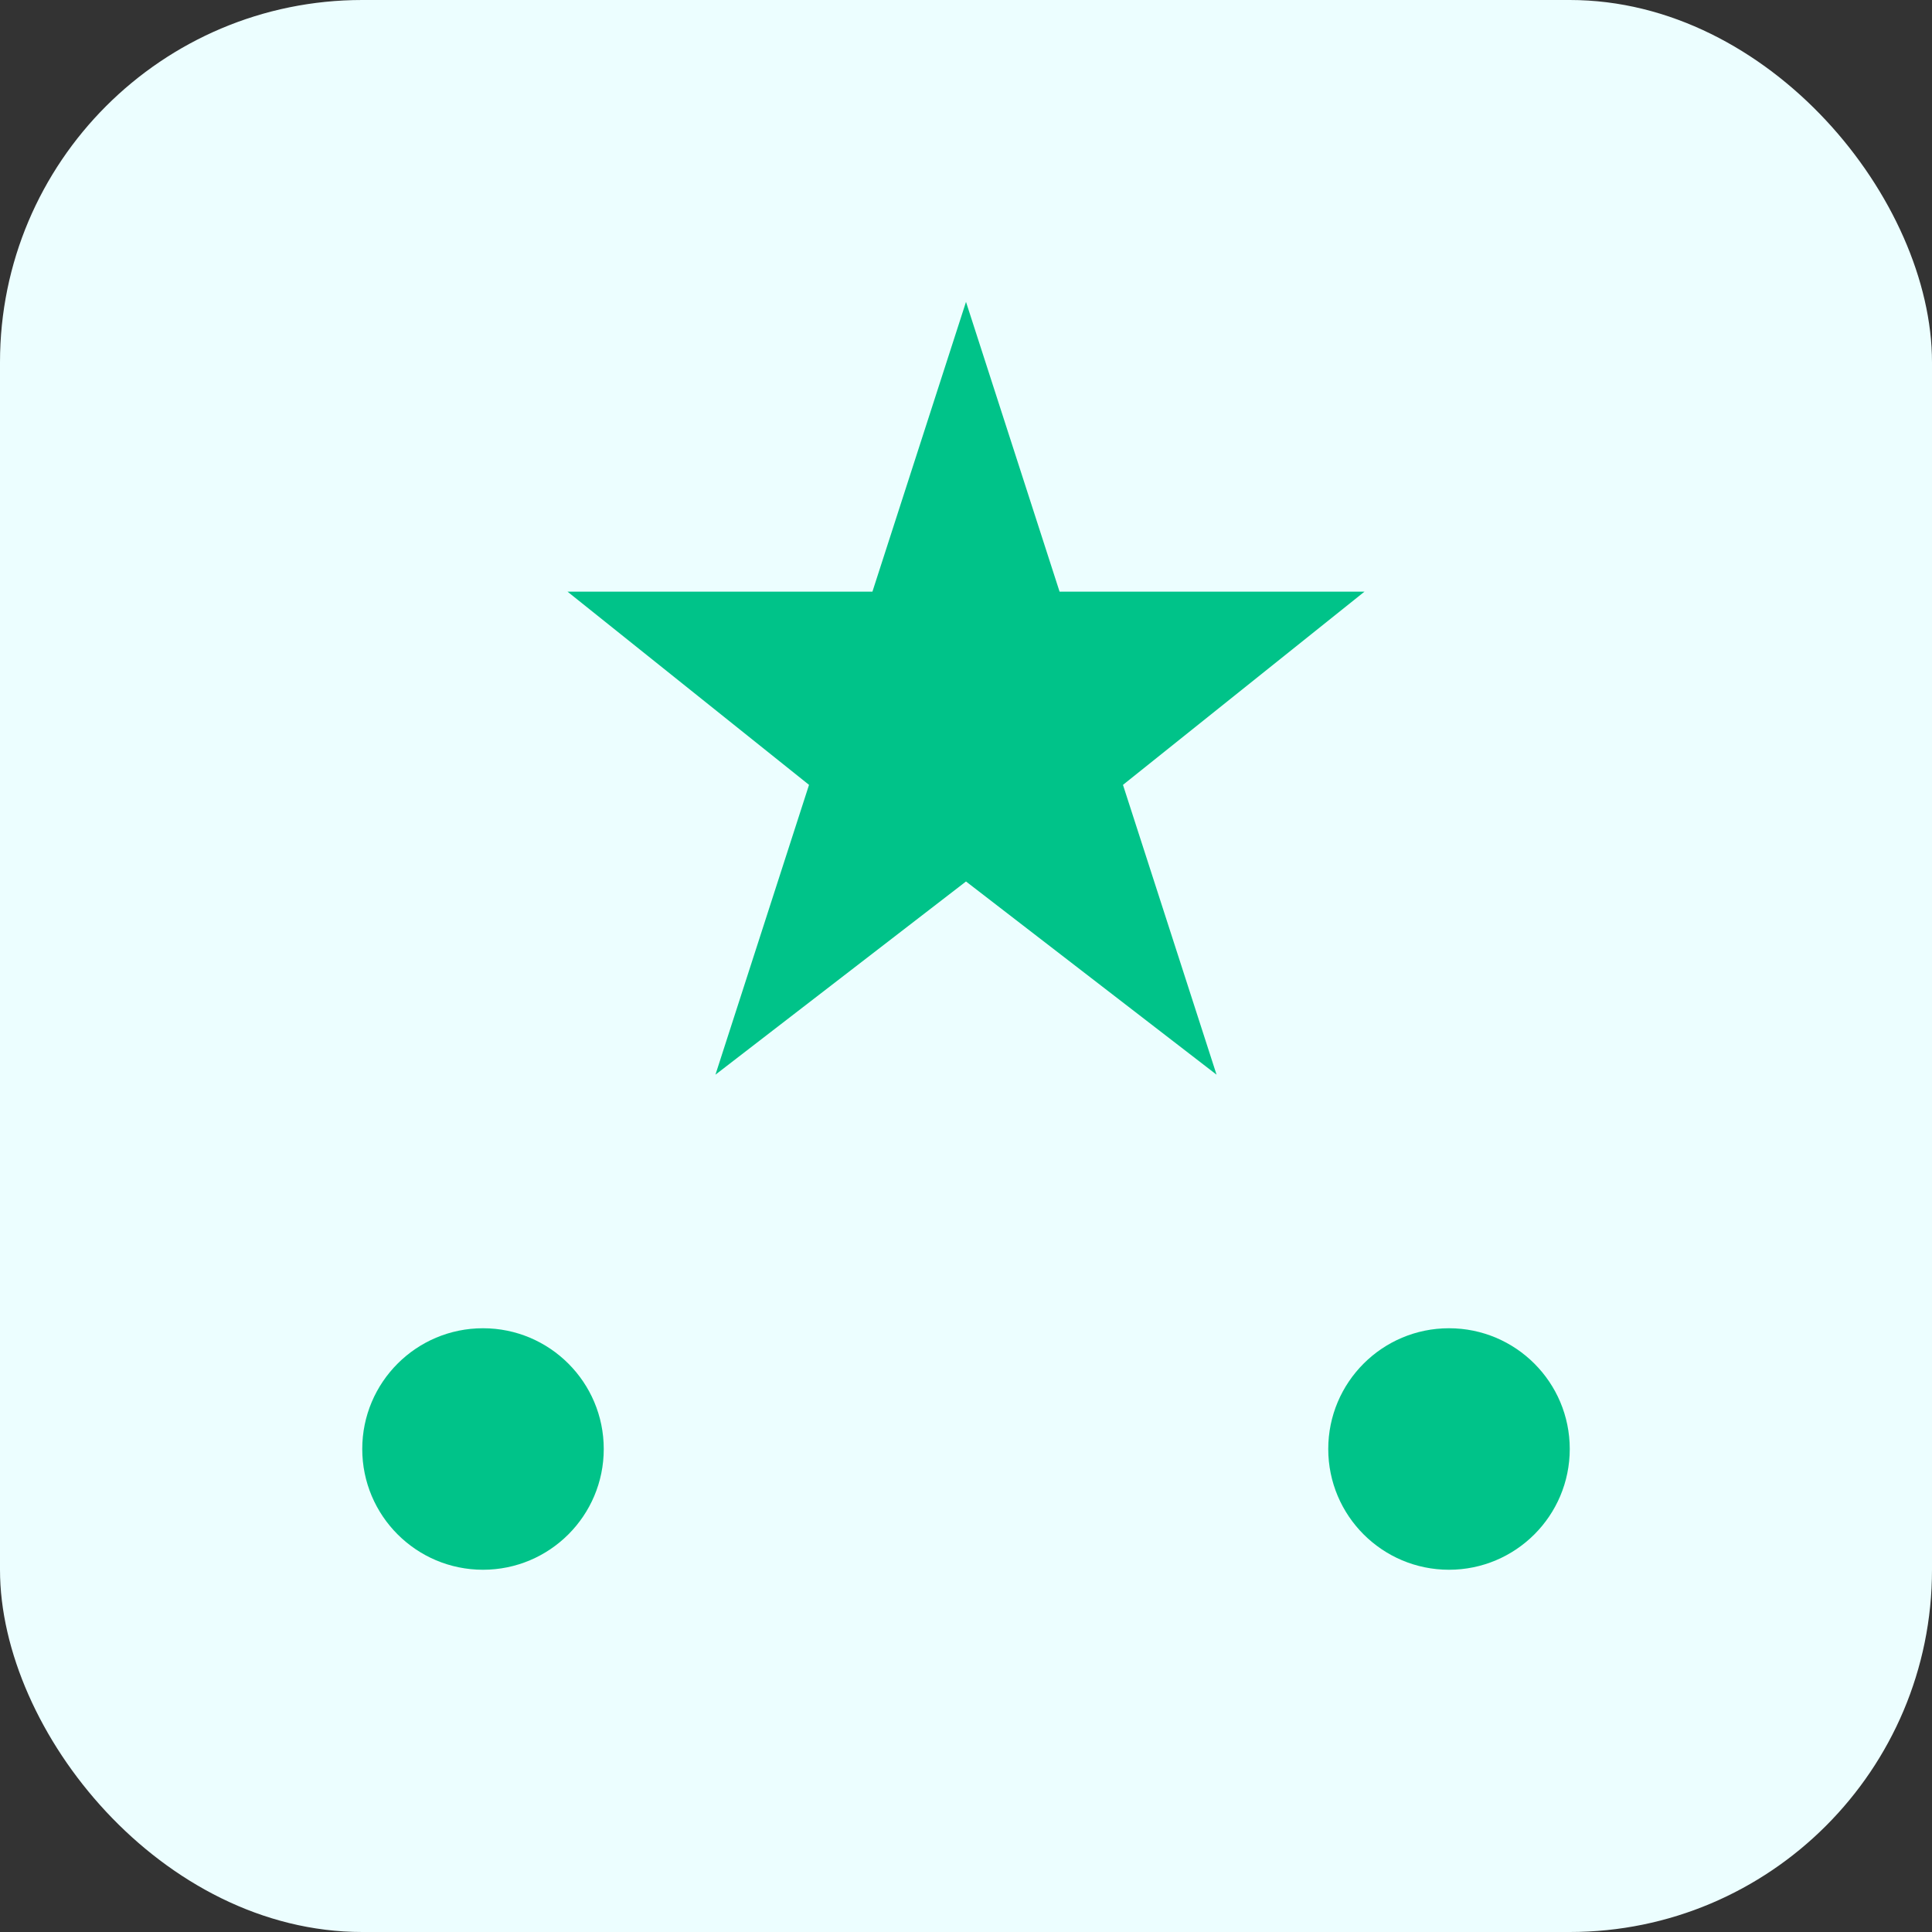 <svg xmlns="http://www.w3.org/2000/svg" viewBox="0 0 64 64">
  <rect x="0" y="0" width="64" height="64" fill="#333333" stroke="none"/>
  <rect width="64" height="64" rx="12" fill="#ecfeff"/>
  <g fill="#00c389">
    <path d="M32 10l3.1 9.6h10.1L37.2 26l3.1 9.6L32 29.2l-8.3 6.4 3.1-9.6-8-6.4h10.1z"/>
    <circle cx="16" cy="48" r="4"/>
    <circle cx="48" cy="48" r="4"/>
  </g>
</svg>
